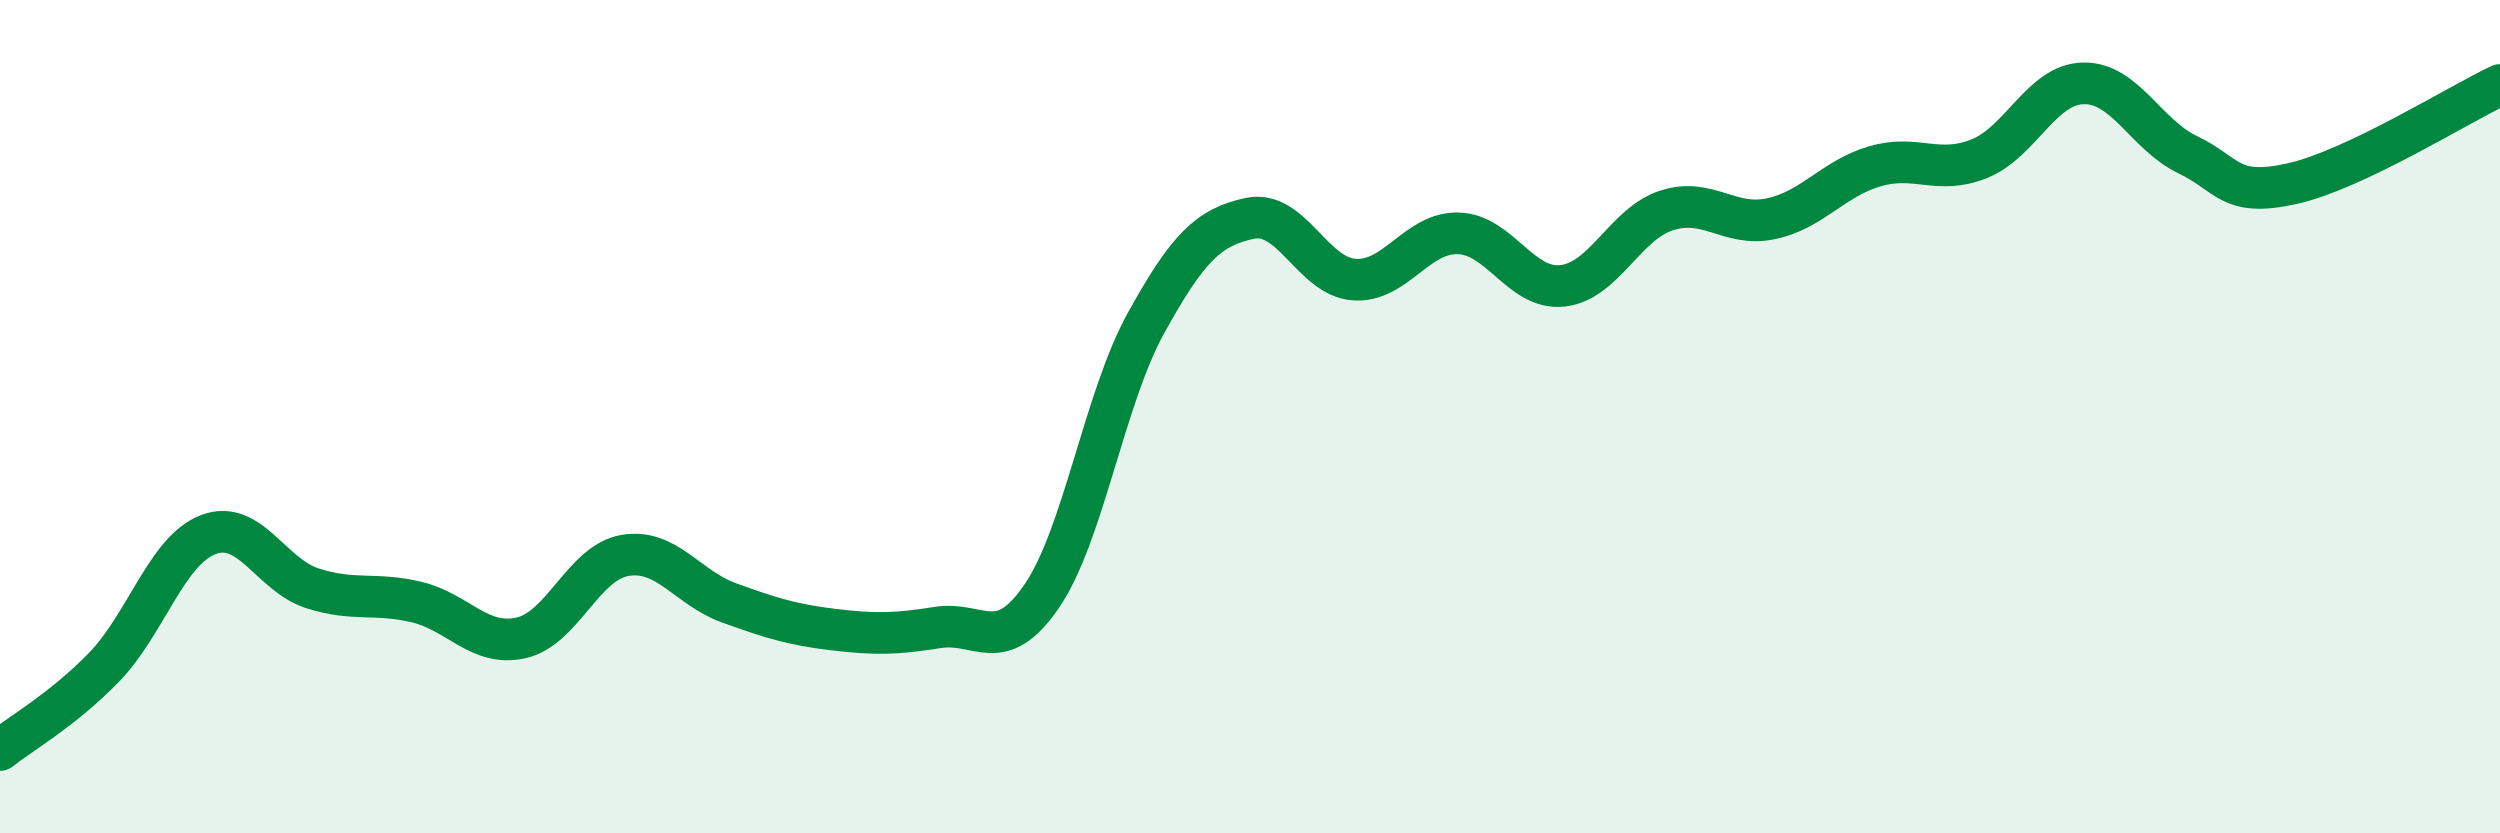 
    <svg width="60" height="20" viewBox="0 0 60 20" xmlns="http://www.w3.org/2000/svg">
      <path
        d="M 0,18 C 0.5,17.6 1.5,17.04 2.5,16.01 C 3.5,14.98 4,13.21 5,12.83 C 6,12.45 6.5,13.8 7.5,14.12 C 8.5,14.44 9,14.21 10,14.45 C 11,14.69 11.5,15.53 12.5,15.31 C 13.5,15.09 14,13.5 15,13.33 C 16,13.16 16.5,14.11 17.5,14.47 C 18.5,14.83 19,14.99 20,15.11 C 21,15.23 21.5,15.22 22.5,15.06 C 23.5,14.9 24,15.77 25,14.31 C 26,12.85 26.5,9.57 27.5,7.76 C 28.5,5.95 29,5.45 30,5.24 C 31,5.03 31.5,6.64 32.5,6.71 C 33.5,6.78 34,5.57 35,5.6 C 36,5.63 36.5,6.97 37.5,6.86 C 38.5,6.75 39,5.37 40,5.05 C 41,4.73 41.5,5.46 42.5,5.25 C 43.5,5.04 44,4.28 45,3.99 C 46,3.7 46.5,4.21 47.5,3.81 C 48.5,3.41 49,2.02 50,2 C 51,1.98 51.5,3.23 52.5,3.71 C 53.5,4.19 53.5,4.74 55,4.41 C 56.5,4.08 59,2.51 60,2.04L60 20L0 20Z"
        fill="#008740"
        opacity="0.1"
        stroke-linecap="round"
        stroke-linejoin="round"
      />
      <path
        d="M 0,18 C 0.5,17.6 1.5,17.04 2.5,16.01 C 3.5,14.98 4,13.21 5,12.83 C 6,12.45 6.5,13.8 7.5,14.12 C 8.5,14.44 9,14.21 10,14.45 C 11,14.69 11.5,15.53 12.5,15.31 C 13.5,15.09 14,13.5 15,13.33 C 16,13.16 16.5,14.11 17.5,14.47 C 18.5,14.83 19,14.99 20,15.11 C 21,15.23 21.5,15.22 22.5,15.06 C 23.5,14.9 24,15.77 25,14.31 C 26,12.85 26.5,9.57 27.5,7.76 C 28.5,5.95 29,5.45 30,5.24 C 31,5.03 31.5,6.64 32.5,6.71 C 33.5,6.78 34,5.57 35,5.6 C 36,5.63 36.5,6.97 37.5,6.86 C 38.5,6.75 39,5.37 40,5.05 C 41,4.73 41.5,5.46 42.5,5.25 C 43.5,5.04 44,4.28 45,3.99 C 46,3.7 46.5,4.21 47.5,3.81 C 48.5,3.41 49,2.02 50,2 C 51,1.98 51.5,3.23 52.5,3.71 C 53.5,4.19 53.5,4.74 55,4.41 C 56.5,4.08 59,2.51 60,2.04"
        stroke="#008740"
        stroke-width="1"
        fill="none"
        stroke-linecap="round"
        stroke-linejoin="round"
      />
    </svg>
  
